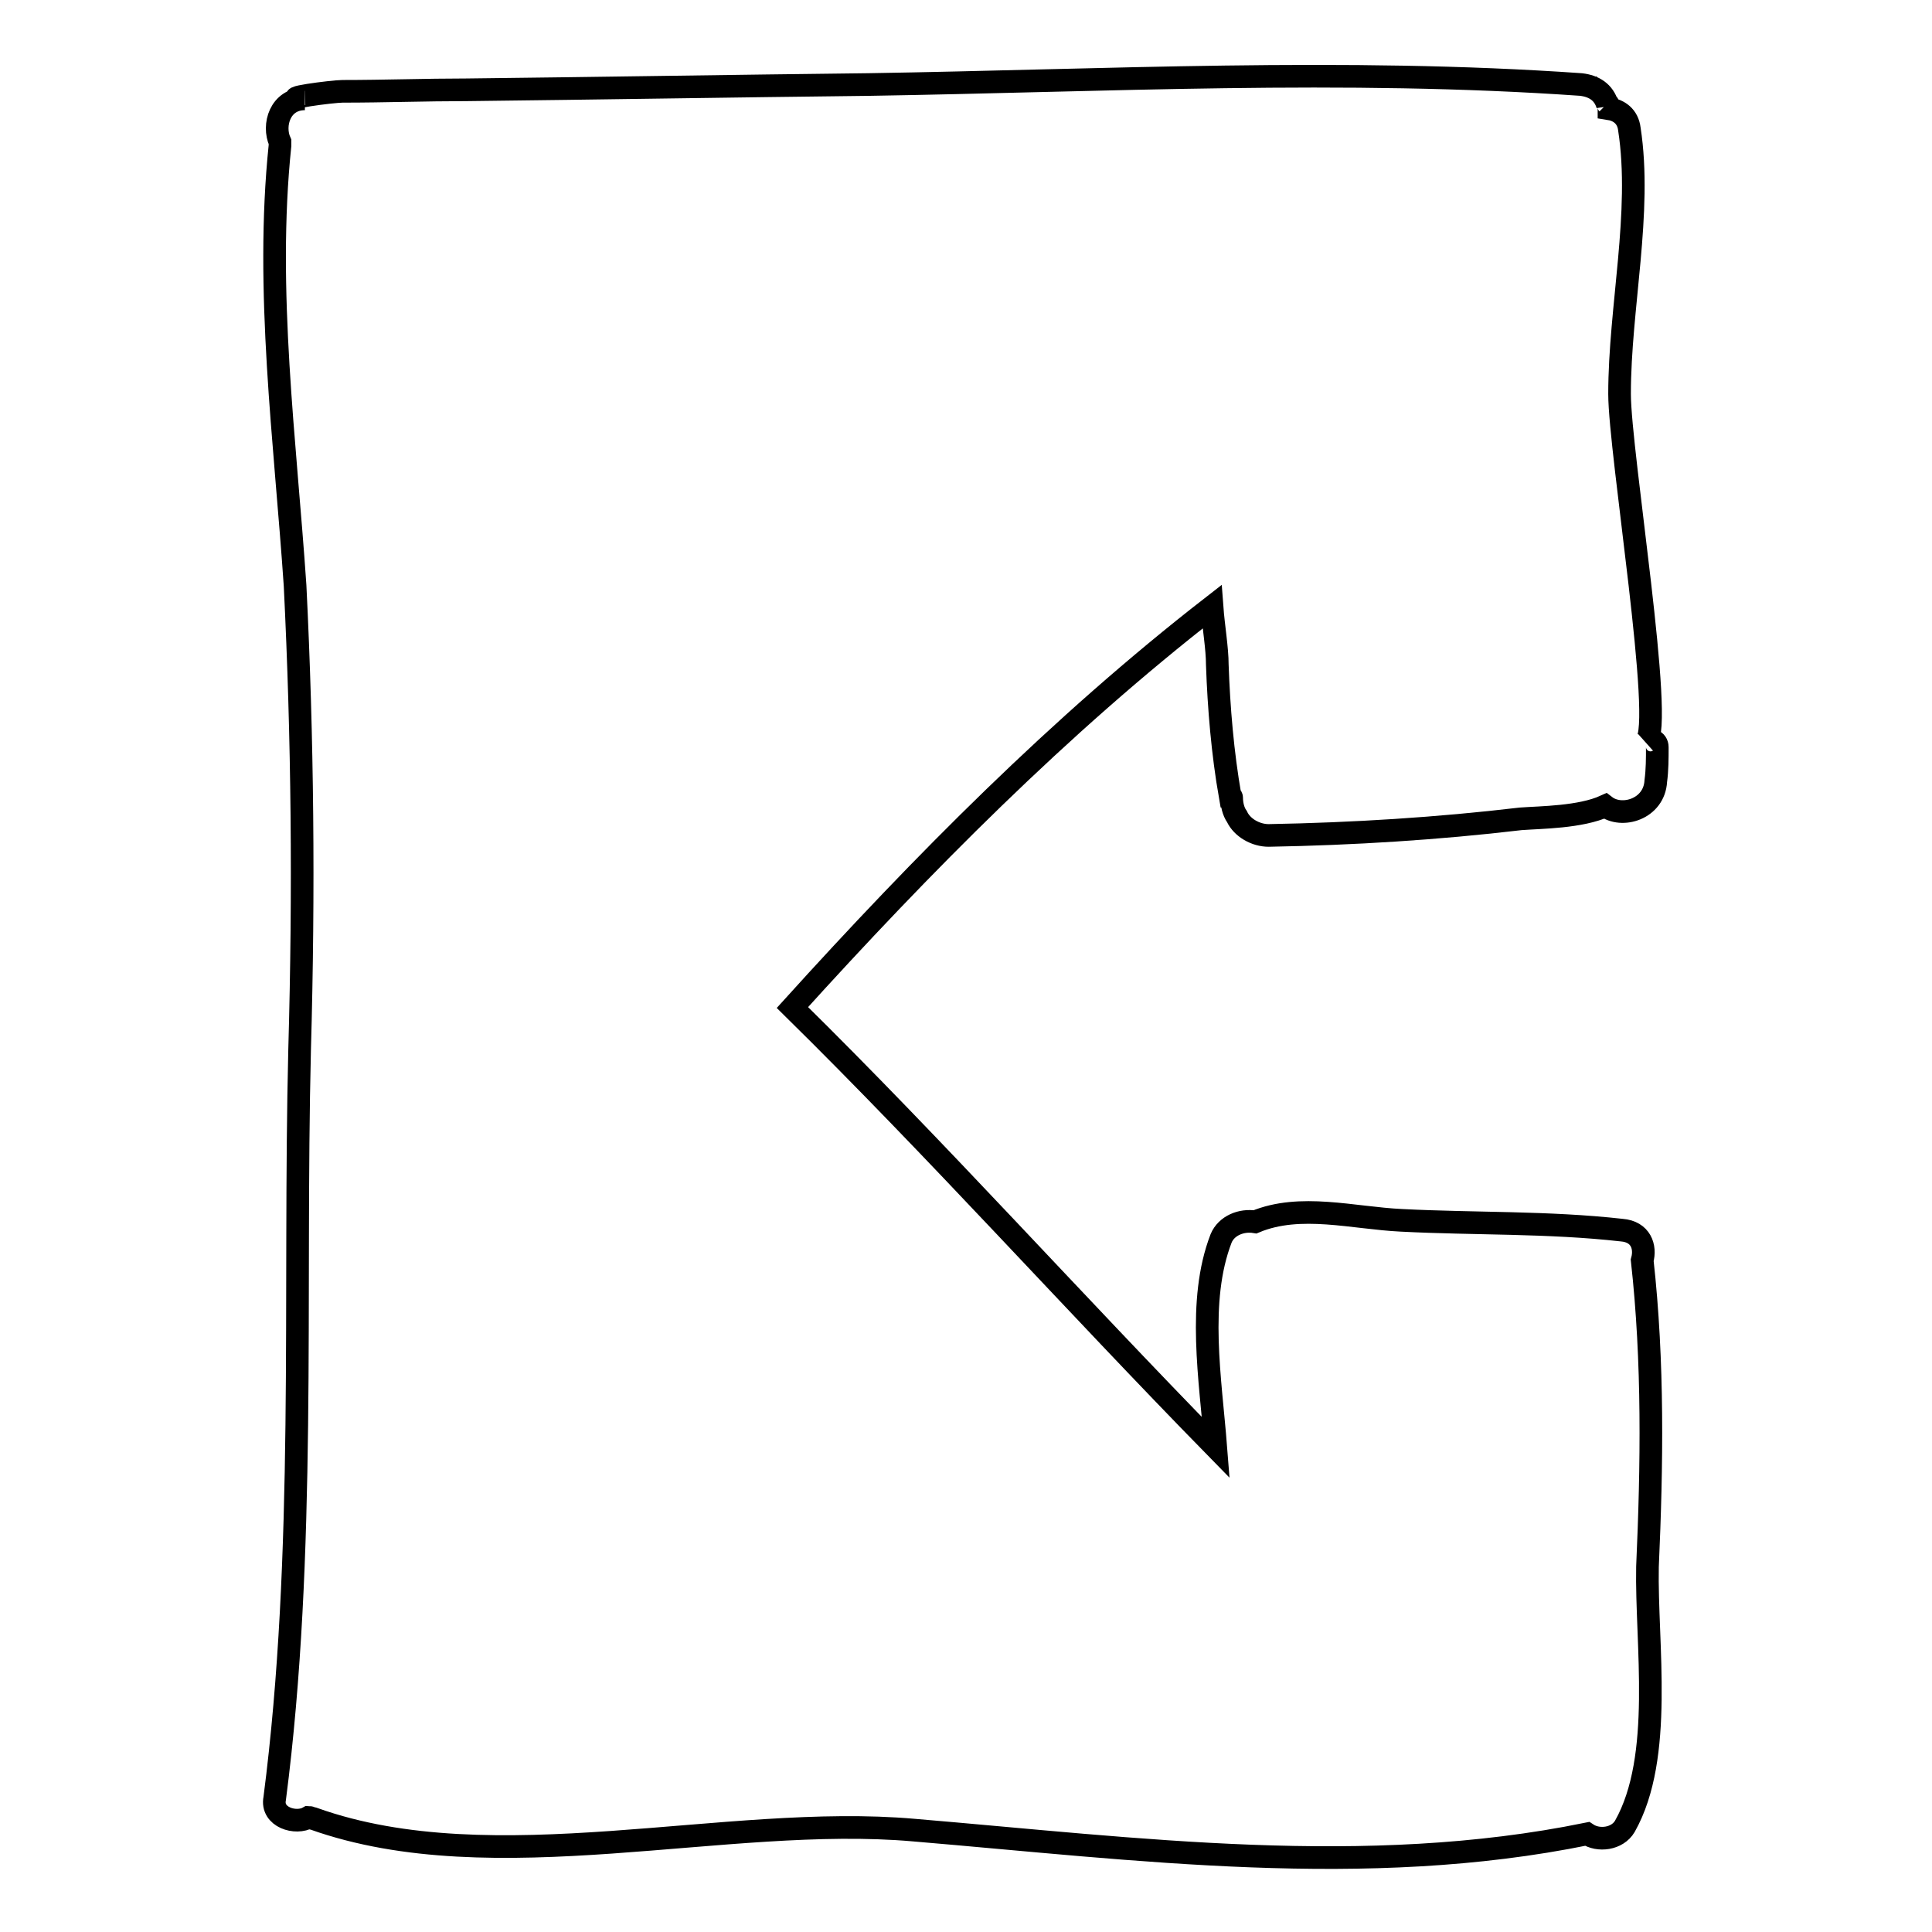 <?xml version="1.0" encoding="utf-8"?>
<!-- Svg Vector Icons : http://www.onlinewebfonts.com/icon -->
<!DOCTYPE svg PUBLIC "-//W3C//DTD SVG 1.1//EN" "http://www.w3.org/Graphics/SVG/1.1/DTD/svg11.dtd">
<svg version="1.1" xmlns="http://www.w3.org/2000/svg" xmlns:xlink="http://www.w3.org/1999/xlink" x="0px" y="0px" viewBox="0 0 256 256" enable-background="new 0 0 256 256" xml:space="preserve">
<g><g><g><path stroke-width="3" fill-opacity="0" stroke="#000000"  d="M39.1,77.6c-1.3-19.2-4-39.1-2-58.3c0-0.2,0-0.2,0-0.5c-1-2.2,0-5.7,3.3-5.7c-4,0,3.7-1,5-1c5.5,0,11-0.2,16.4-0.2c17.7-0.2,35.4-0.5,53.3-0.7c31.4-0.5,63-2.2,94.4,0c1.7,0.2,3,1,3.5,2.7c0,0,0,0,0-0.2c0.2,0.2,0.2,0.5,0.2,0.7c1.3,0.2,2.5,1,2.7,2.7c1.7,11-1.3,23.7-1.3,35.1c0,7.7,6,44.1,3.5,46.1c0.5-0.5,1.5-0.2,1.5,0.7c0,1.5,0,3-0.2,4.5c-0.2,3.7-4.5,5-6.7,3.3c-3.3,1.5-8.5,1.5-11.2,1.7c-11,1.3-22.2,2-33.4,2.2c-1.7,0-3.5-1-4.2-2.5c-0.5-0.7-0.7-1.7-0.7-2.5c0,0,0-0.2-0.2-0.2c-1-5.7-1.5-11.7-1.7-17.4c0-2.2-0.5-5-0.7-7.7c-20.2,15.7-38.4,34.1-55.6,53.1c19.2,18.9,37.1,38.9,56.1,58.3c-0.7-9-2.5-19.4,0.7-27.7c0.7-1.7,2.7-2.5,4.5-2.2c6-2.5,13-0.5,19.4-0.2c9.7,0.5,19.4,0.2,29.2,1.3c2.5,0.2,3.2,2.2,2.7,4c1.5,13.5,1.3,27.2,0.7,40.6c-0.2,10.2,2.2,25.2-3,34.4c-1,1.7-3.5,2-5,1c-29.4,6-59.5,2-89.2-0.5c-24.9-2.2-55.6,7-79.5-1.5c-0.2,0-0.5-0.2-0.7-0.2c-1.7,1-5,0-4.5-2.5c4.2-32.4,2.5-66.5,3.3-99.2C40.3,118,40.1,97.8,39.1,77.6z"/></g><g></g><g></g><g></g><g></g><g></g><g></g><g></g><g></g><g></g><g></g><g></g><g></g><g></g><g></g><g></g></g></g>
</svg>